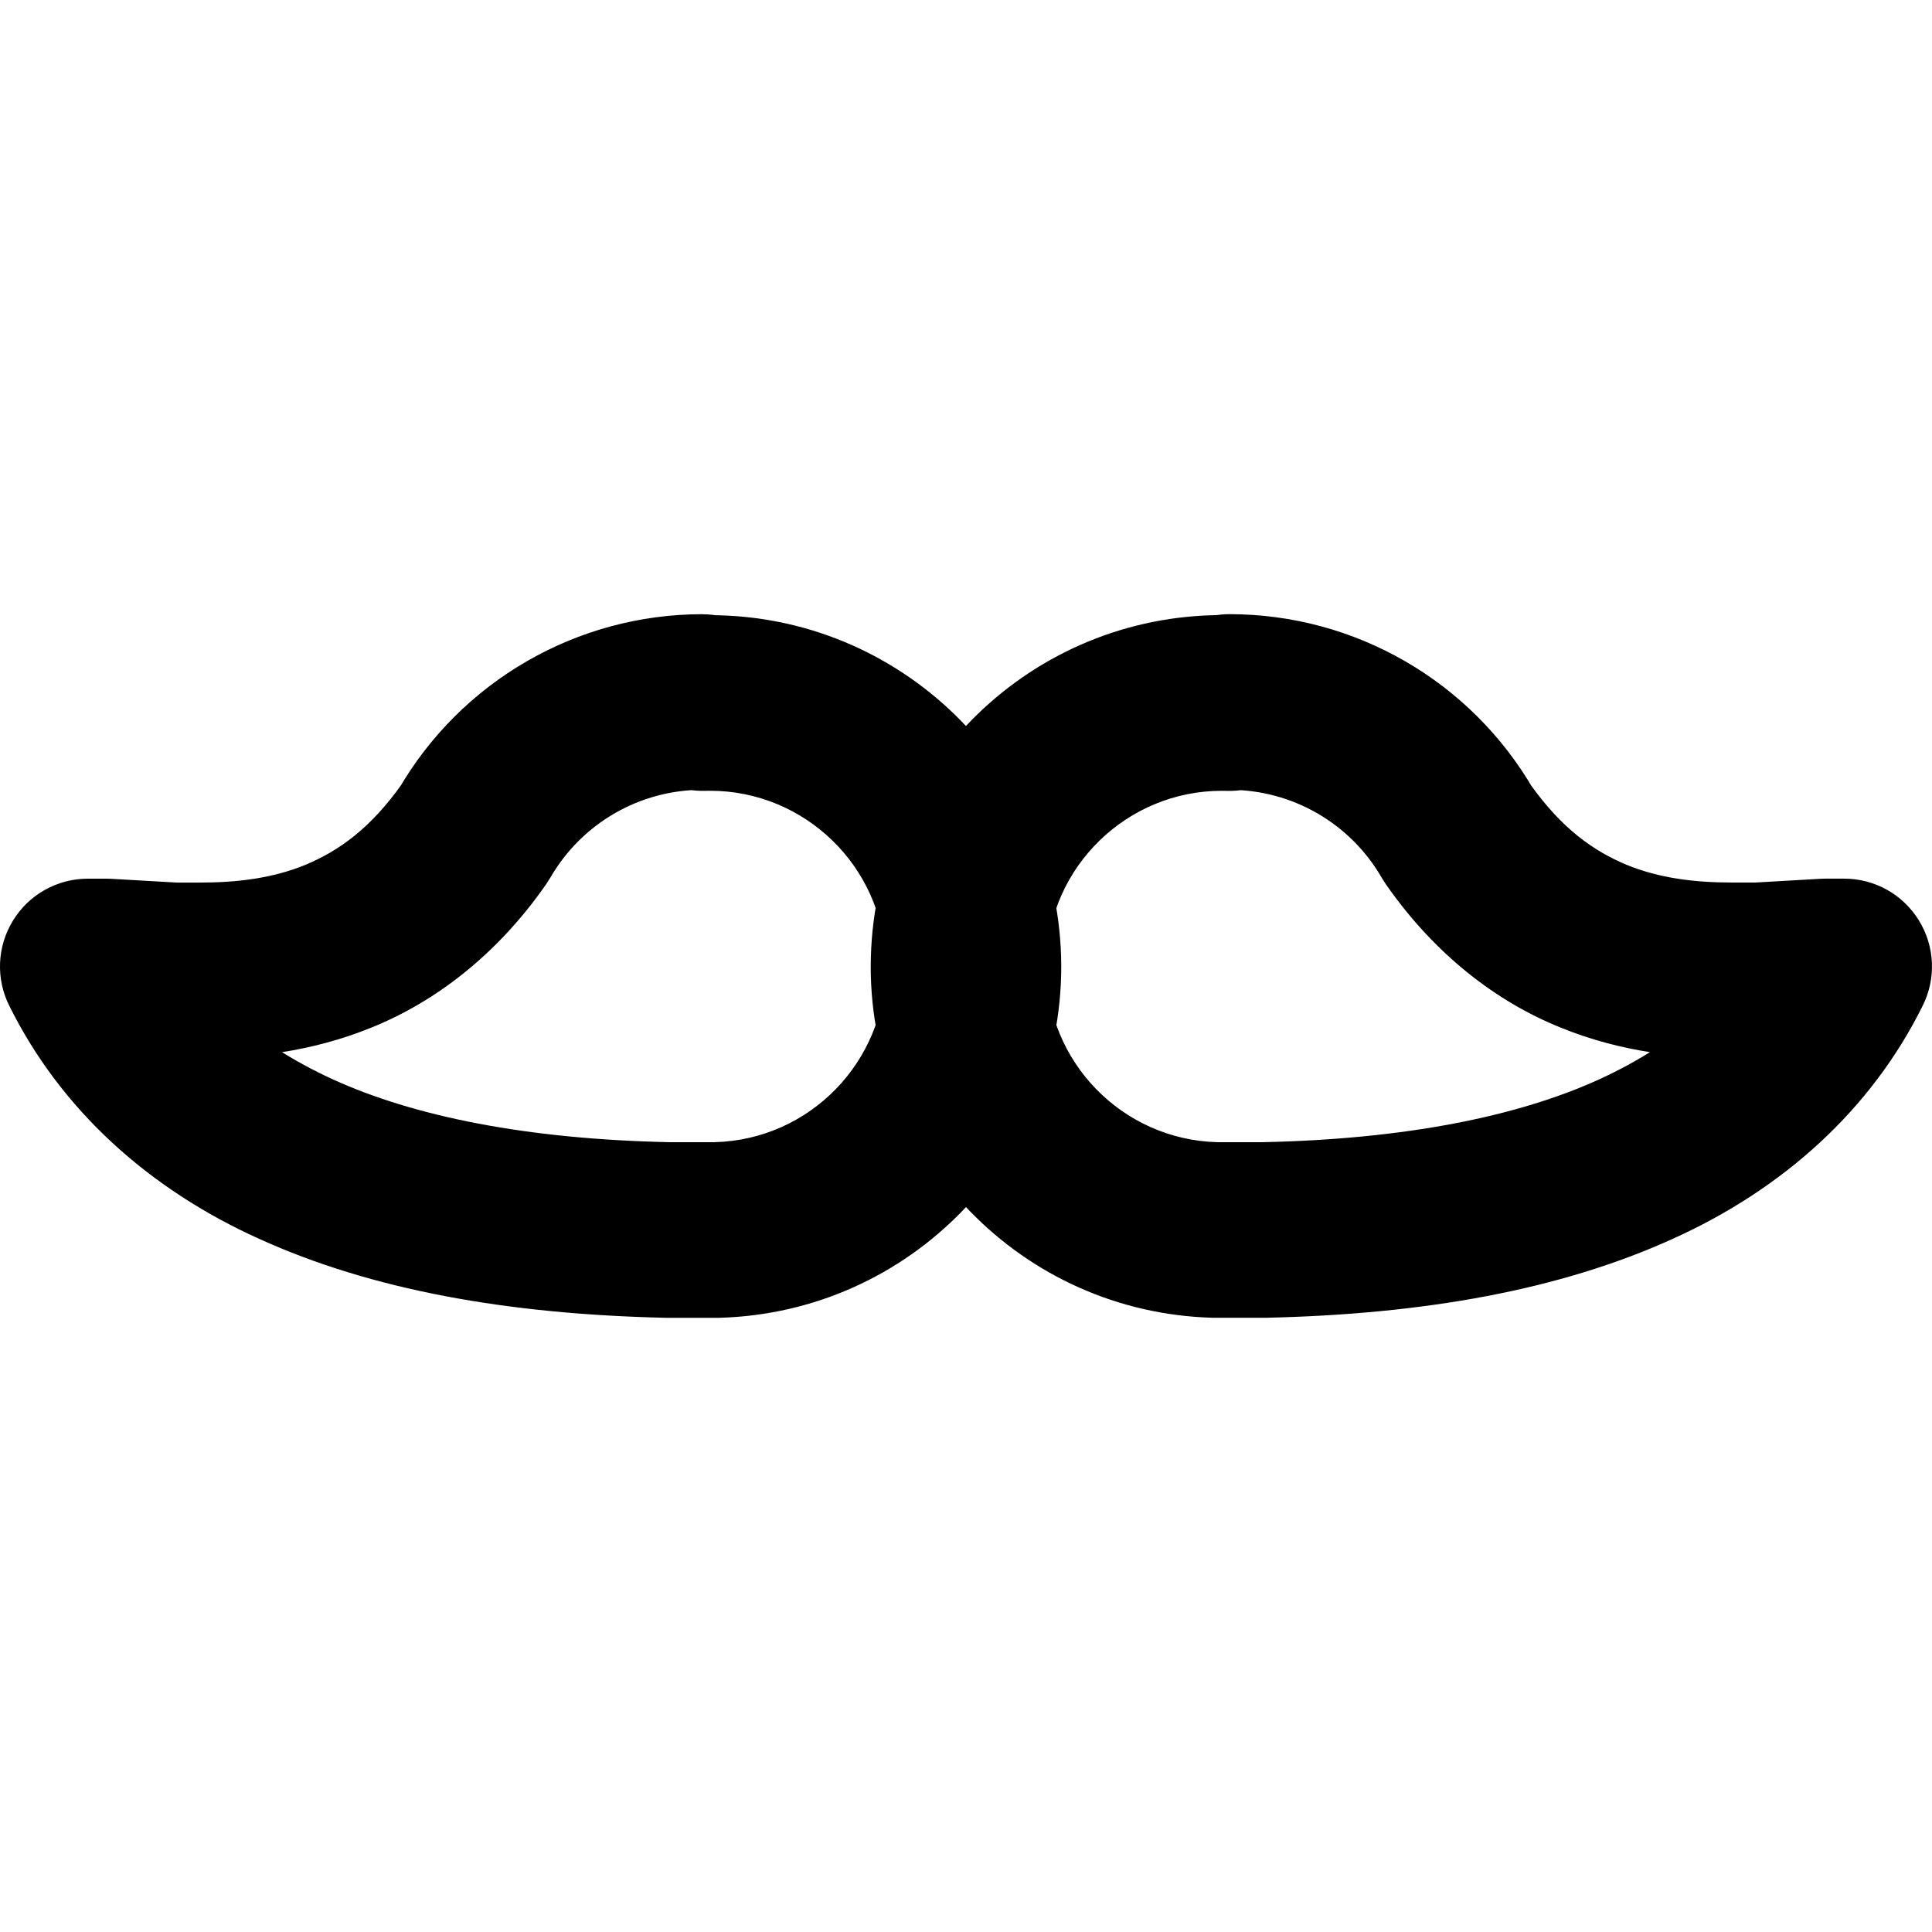 <?xml version="1.0" encoding="utf-8"?>
<!-- Generator: Adobe Illustrator 27.7.0, SVG Export Plug-In . SVG Version: 6.00 Build 0)  -->
<svg version="1.1" id="Layer_1" xmlns="http://www.w3.org/2000/svg" xmlns:xlink="http://www.w3.org/1999/xlink" x="0px" y="0px"
	 viewBox="0 0 512 512" style="enable-background:new 0 0 512 512;" xml:space="preserve">
<g>
	<path d="M325.82,186.04l0.07,23.27l-0.05-16.29l0,16.29l0.05,0l-0.05-16.29l0,16.29c16.63,0,32,8.87,40.31,23.27l1.09,1.71
		c13.12,18.89,29.58,31.23,46.07,37.92c16.49,6.77,32.49,8.22,45.75,8.22h6.77l1.33-0.04l17.26-0.99l4.29,0v-23.27l-20.82-10.41
		c-8.81,17.37-22.36,30.31-44.02,40.29c-21.6,9.86-51.4,15.88-89.28,16.68l0.51,23.27v-23.27h-9.31h-3.84v23.27l0.64-23.27
		c-25.27-0.67-45.31-21.43-45.29-46.52l0.02-1.31l0,0c0.67-25.27,21.43-45.31,46.52-45.29l1.31,0.02
		c12.35,0.34,22.81-9.01,23.84-21.33l0.02-0.28L325.82,186.04l0.07,23.27L325.82,186.04l-23.19-1.94l-0.02,0.28l23.19,1.94
		l0.64-23.27l-2.6-0.04c-50.28,0.01-91.64,40.02-93.05,90.56l0,0l-0.04,2.6c0.01,50.28,40.02,91.64,90.56,93.05l0.64,0.01h3.84h9.31
		l0.51-0.01c42.12-0.95,77.91-7.43,107.52-20.84c29.54-13.29,52.8-34.39,66.4-61.85c3.62-7.23,3.23-15.76-1.02-22.64
		c-4.25-6.88-11.71-11.04-19.8-11.04h-4.96l-1.33,0.04l-17.26,0.99h-6.11c-9.85,0.01-19.37-1.14-28.05-4.72
		c-8.68-3.66-17.05-9.43-25.64-21.56l-19.07,13.35l20.16-11.64c-16.63-28.8-47.36-46.55-80.62-46.55l-0.09,0
		c-12.08,0.04-22.12,9.3-23.12,21.34L325.82,186.04z"/>
	<path d="M186.18,186.04l0.07-23.27l-0.09,0c-33.26,0-63.99,17.74-80.62,46.55l20.16,11.64l-19.07-13.35
		c-8.59,12.13-16.95,17.9-25.64,21.56c-8.68,3.58-18.2,4.73-28.05,4.72h-6.11l-17.26-0.99l-1.33-0.04h-4.96
		c-8.09,0-15.55,4.16-19.8,11.04c-4.25,6.88-4.64,15.41-1.02,22.64c13.6,27.45,36.86,48.56,66.4,61.85
		c29.6,13.41,65.4,19.89,107.52,20.84l0.51,0.01h9.31h3.84l0.64-0.01c50.55-1.42,90.55-42.77,90.56-93.05l-0.04-2.59l0,0
		c-1.42-50.55-42.77-90.55-93.05-90.56l-2.6,0.04l0.64,23.27l23.19-1.93l-0.02-0.28c-1-12.04-11.04-21.31-23.12-21.34L186.18,186.04
		l-23.19,1.93l0.02,0.28c1.03,12.32,11.48,21.67,23.84,21.33l1.31-0.02c25.09-0.01,45.85,20.03,46.52,45.29l0,0l0.02,1.32
		c0.01,25.09-20.03,45.85-45.29,46.52l0.64,23.27v-23.27h-3.84h-9.31v23.27l0.51-23.27c-37.88-0.8-67.68-6.82-89.28-16.68
		c-21.66-9.98-35.22-22.91-44.02-40.29l-20.82,10.41l0,23.27h4.29l17.26,0.99l1.33,0.04h6.77c13.26-0.01,29.27-1.45,45.75-8.22
		c16.49-6.69,32.95-19.03,46.07-37.92l1.09-1.71c8.31-14.4,23.68-23.28,40.31-23.27v-16.26l-0.05,16.26l0.05,0v-16.26l-0.05,16.26
		L186.18,186.04l-23.19,1.93L186.18,186.04z"/>
</g>
</svg>
